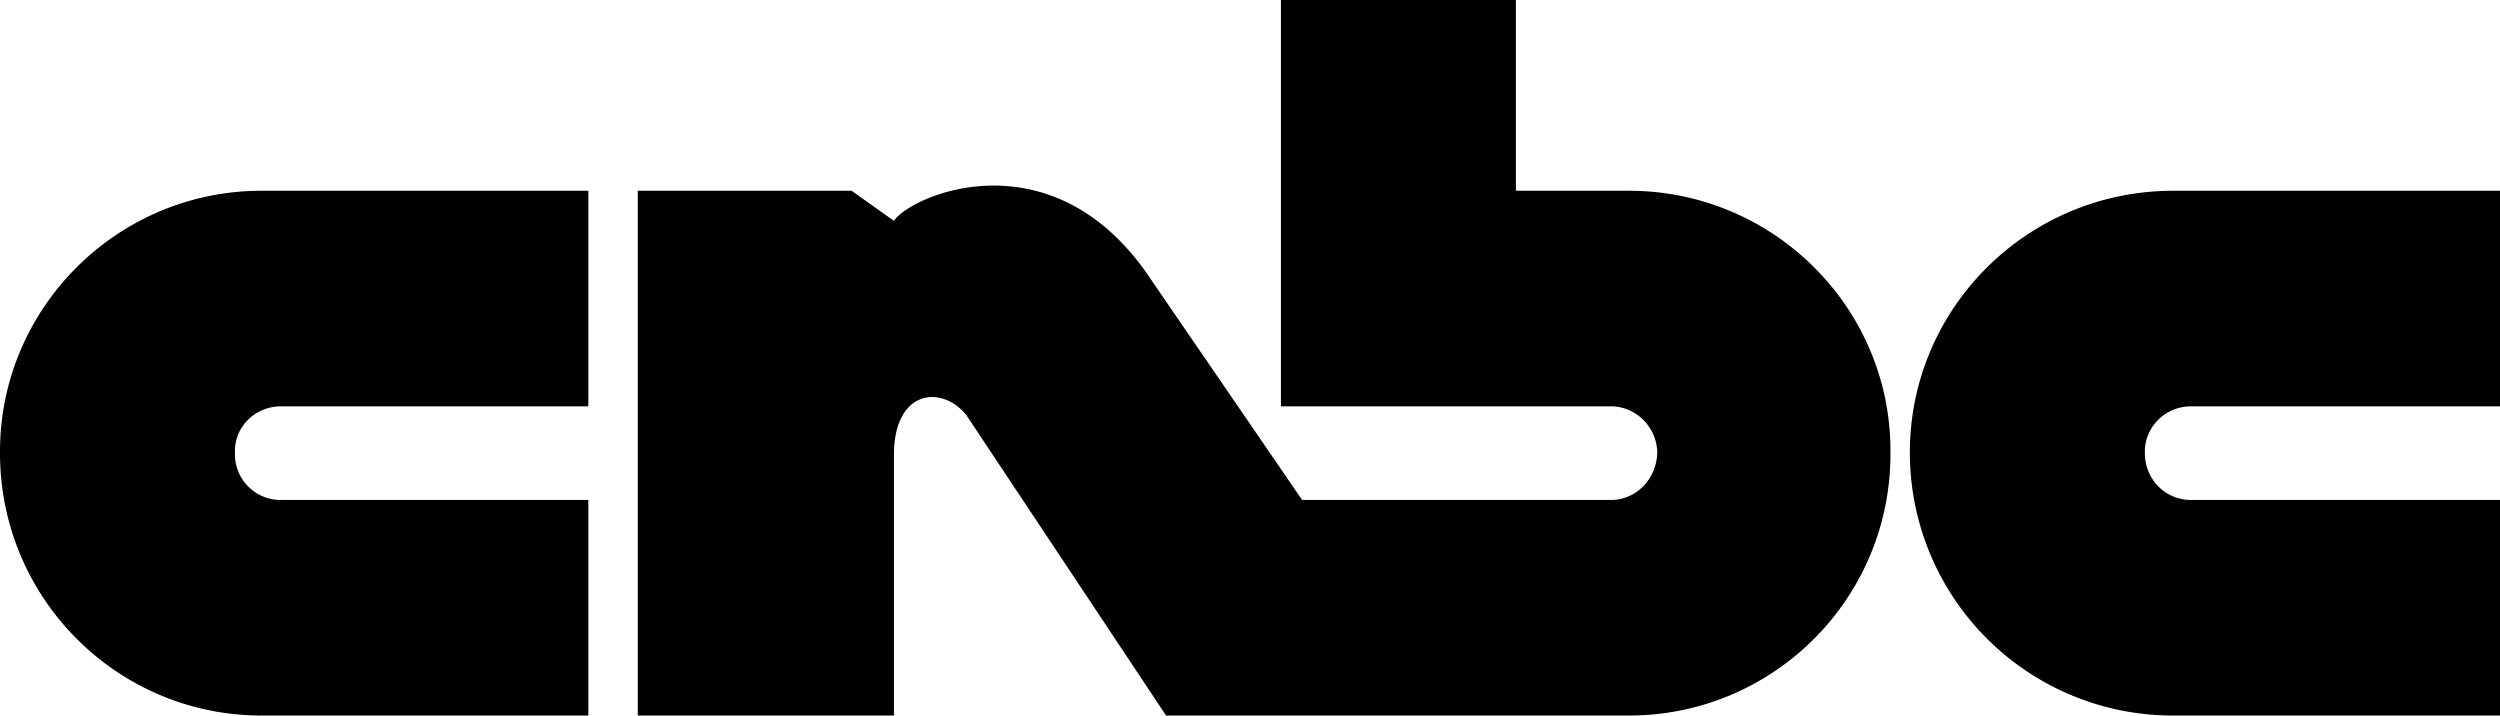 <svg xmlns="http://www.w3.org/2000/svg" width="141.5" height="40.5"><path d="M16 23c-1.539-.047-2.746 1.16-2.7 2.598a2.586 2.586 0 0 0 2.7 2.699h17.3V40.5H14.8C6.626 40.496-.022 33.848 0 25.598-.023 17.449 6.625 10.8 14.8 10.797h18.5V23H16m108.098 0c-1.512-.047-2.719 1.16-2.7 2.598-.019 1.539 1.188 2.746 2.7 2.699H141.5V40.5H123a14.882 14.882 0 0 1-14.902-14.902c.004-8.149 6.652-14.797 14.902-14.801h18.5V23h-17.402M92.2 40.5c8.198-.004 14.847-6.652 14.8-14.902.047-8.149-6.601-14.797-14.8-14.801h-6.4V0H72.5v23h18.598c1.465-.047 2.672 1.16 2.703 2.598-.031 1.539-1.238 2.746-2.703 2.699H73.699l-8.5-12.399c-5.5-8.375-13.625-4.875-14.601-3.398l-2.399-1.703H36.098V40.5h14.5V25.797c-.024-3.774 2.726-4.024 4.101-2.297L66 40.5h26.2"/></svg>

